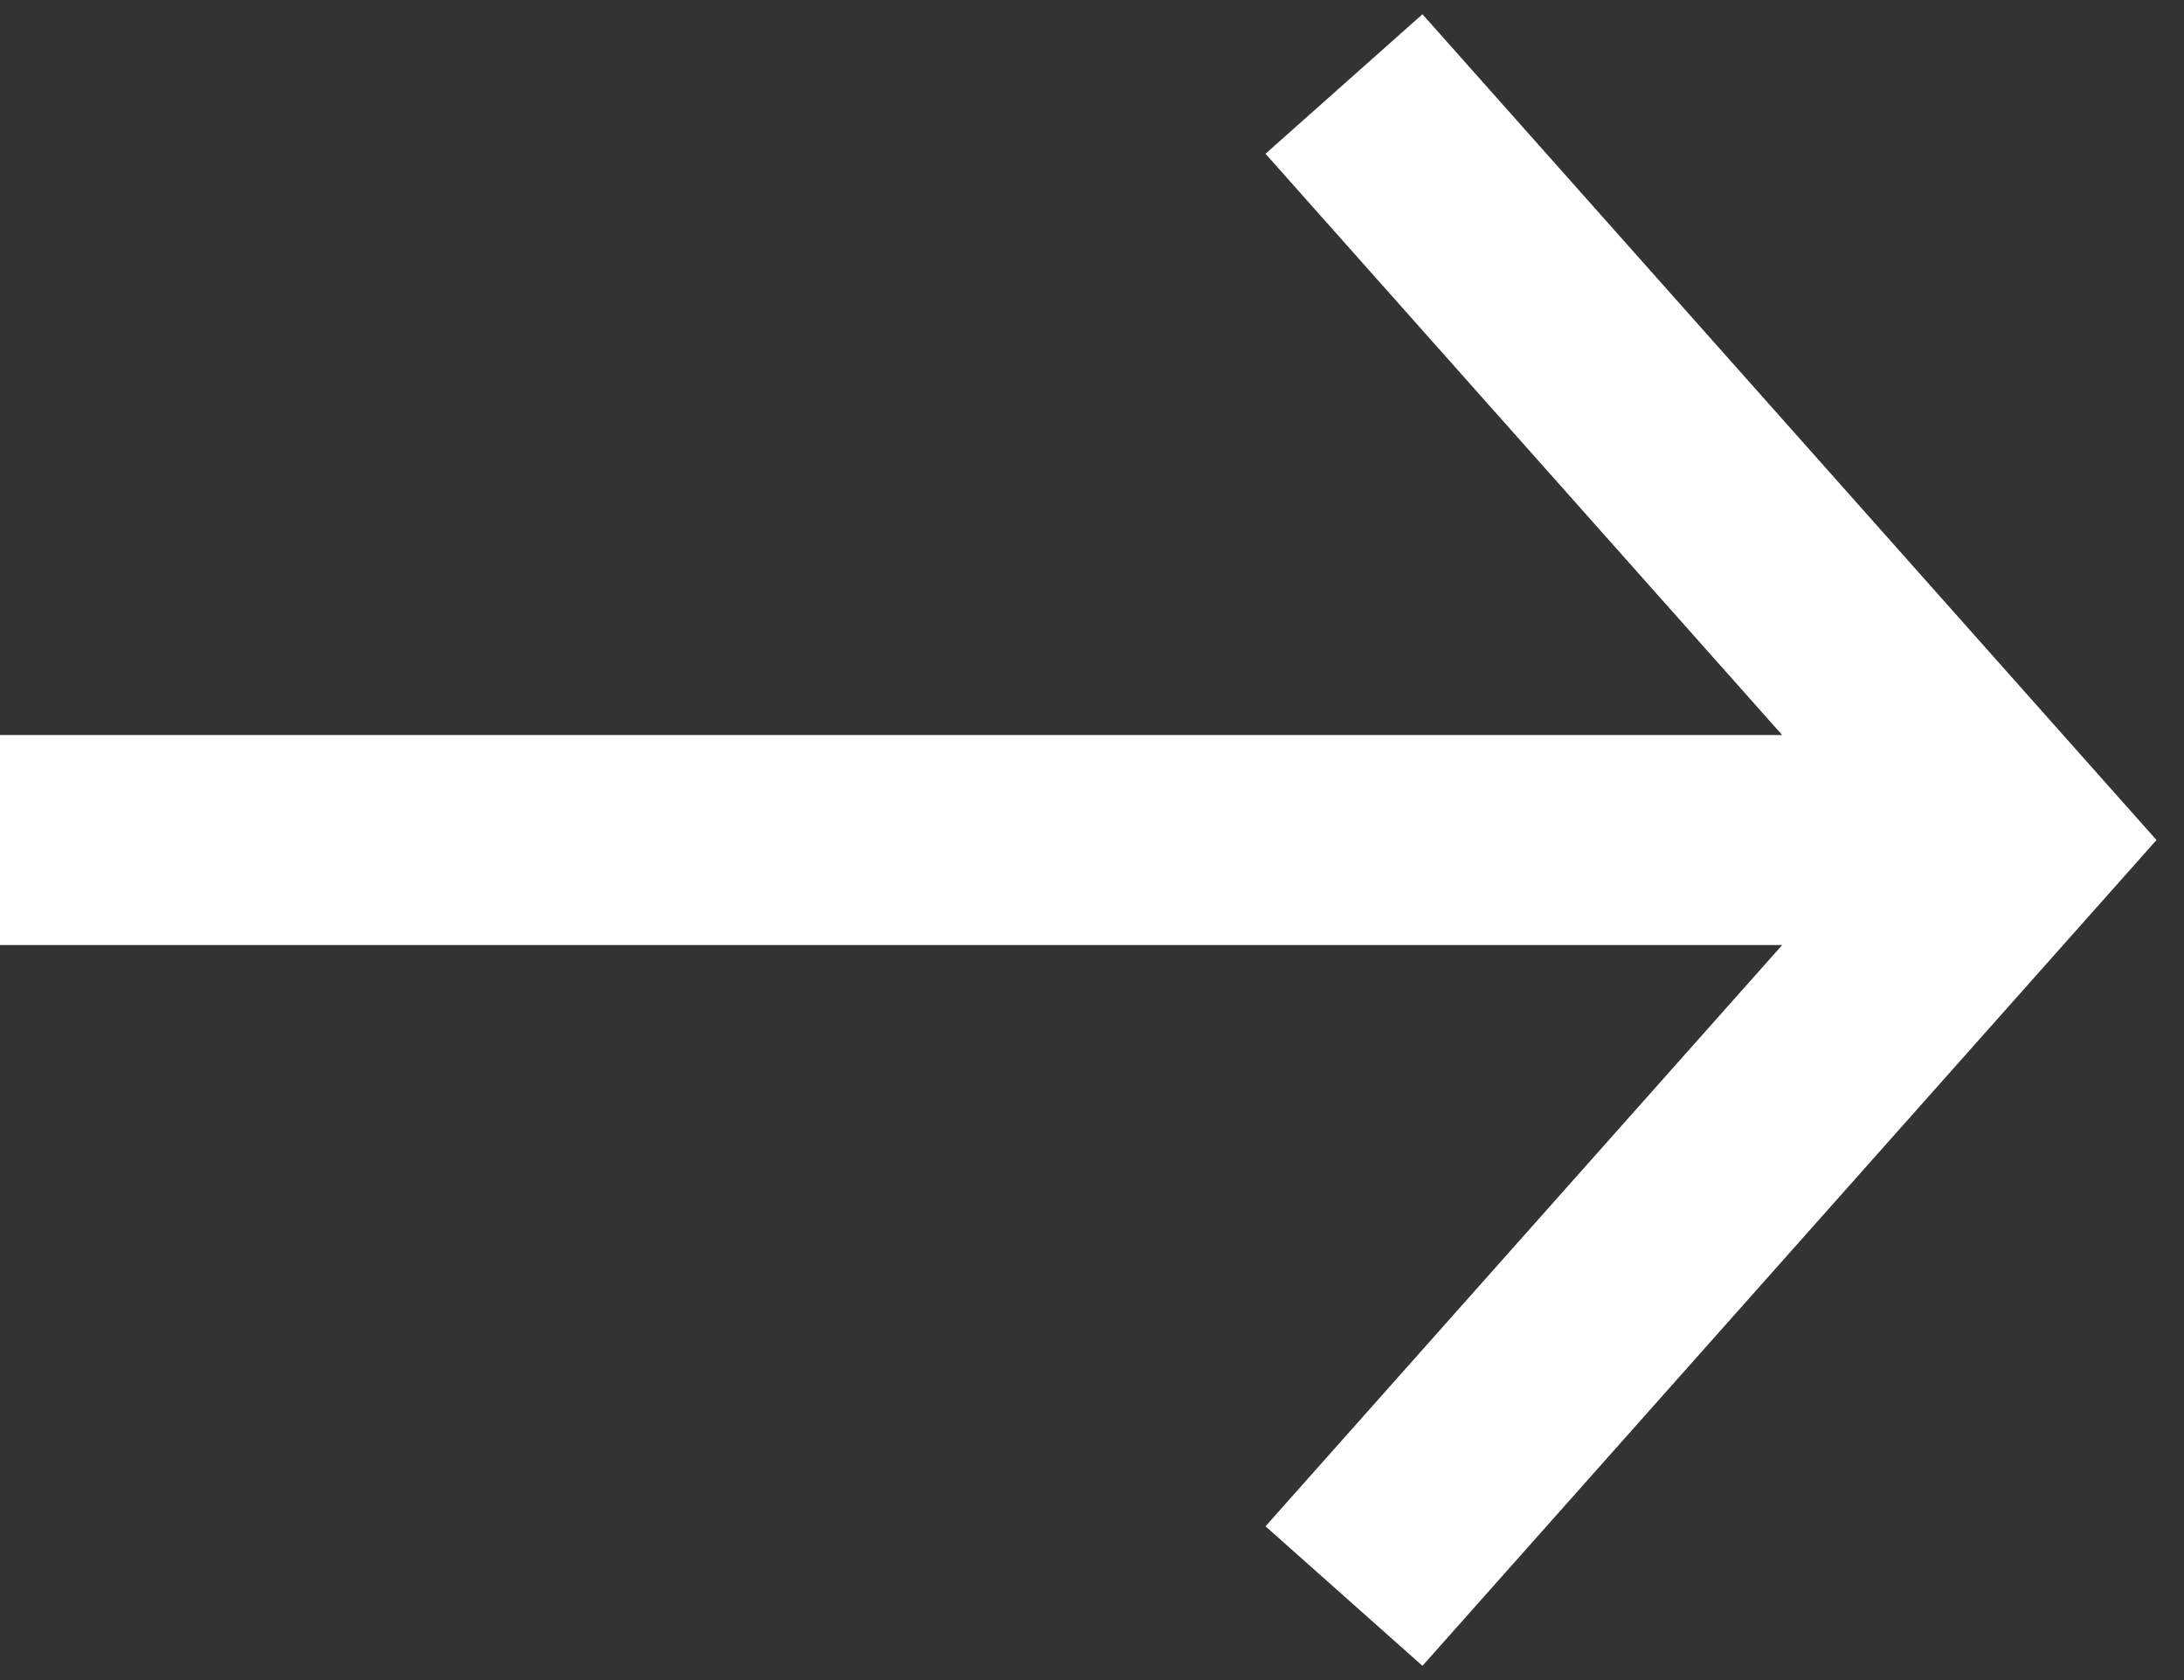 <svg width="52" height="40" viewBox="0 0 52 40" fill="none" xmlns="http://www.w3.org/2000/svg">
<rect x="0" y="0" width="52" height="40" fill="#333333" stroke="none"/>
<path fill-rule="evenodd" clip-rule="evenodd" d="M33.868 0.339L51.345 20L33.868 39.661L30.131 36.339L42.433 22.5H0V17.5H42.433L30.131 3.661L33.868 0.339Z" fill="white"/>
</svg>
